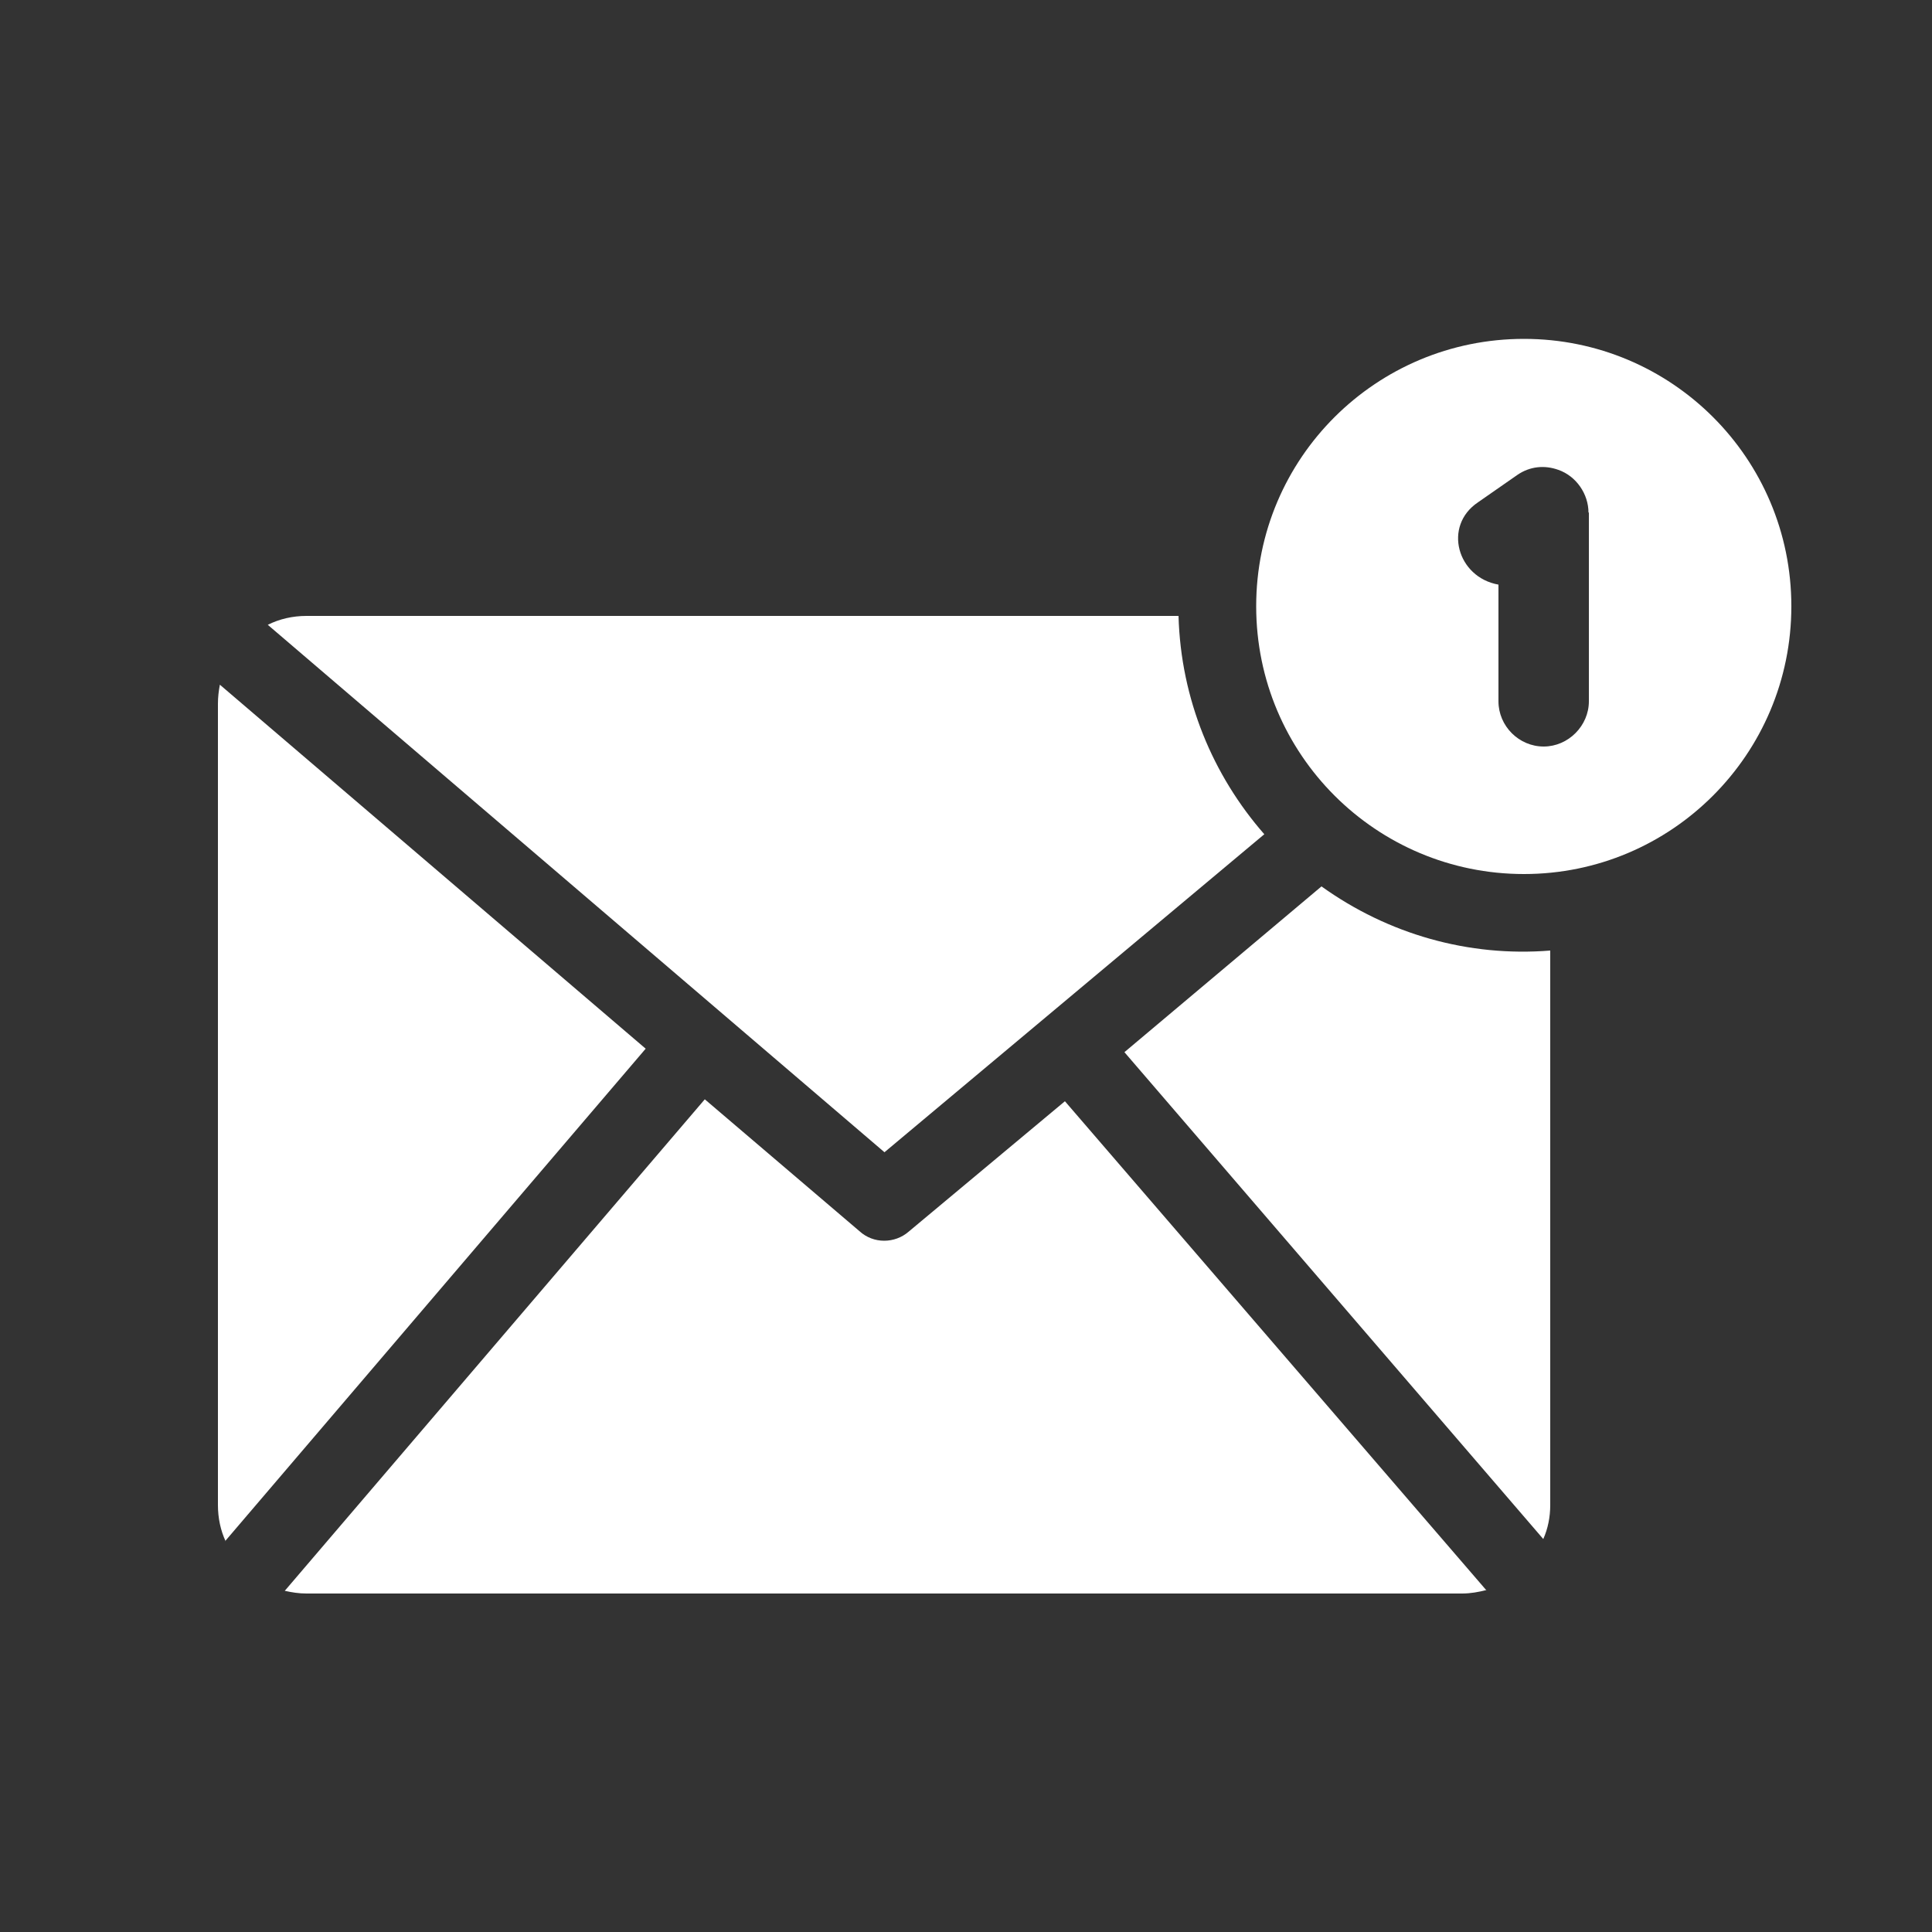 <svg xmlns="http://www.w3.org/2000/svg" id="Capa_1" viewBox="0 0 50 50"><rect x="0" y="0" width="50" height="50" fill="#333333" stroke="none"/><defs><style>      .cls-1 {        fill: #fff;        fill-rule: evenodd;      }    </style></defs><g id="Layer_x5F_1"><g id="_1824583504672"><path class="cls-1" d="M7.93,15.94h22.57c.06,2.16.89,4.13,2.22,5.65l-9.83,8.23-15.96-13.65c.3-.15.64-.23,1-.23h0ZM40.12,24.59v14.36c0,.31-.06.61-.18.88l-10.84-12.6,5.1-4.29c1.73,1.24,3.81,1.83,5.92,1.66h0ZM38.47,41.15c-.2.05-.41.09-.63.09H7.93c-.2,0-.38-.03-.56-.07l10.87-12.72,4,3.41c.37.34.92.32,1.27.02l4.05-3.38,10.91,12.66ZM5.84,39.89c-.13-.28-.2-.6-.2-.94v-20.74c0-.17.02-.33.05-.49l11.02,9.42s-10.88,12.74-10.88,12.74Z"></path><path class="cls-1" d="M39.44,8.77c3.82,0,6.92,3.09,6.92,6.92s-3.1,6.93-6.92,6.93-6.93-3.09-6.93-6.93,3.11-6.92,6.93-6.92ZM41.12,13.26v4.89c0,.63-.53,1.17-1.17,1.17s-1.17-.53-1.17-1.17v-3.02c-1.07-.19-1.44-1.52-.53-2.13l1.02-.71c.32-.22.7-.26,1.06-.13.46.16.78.62.78,1.11Z"></path></g></g></svg>